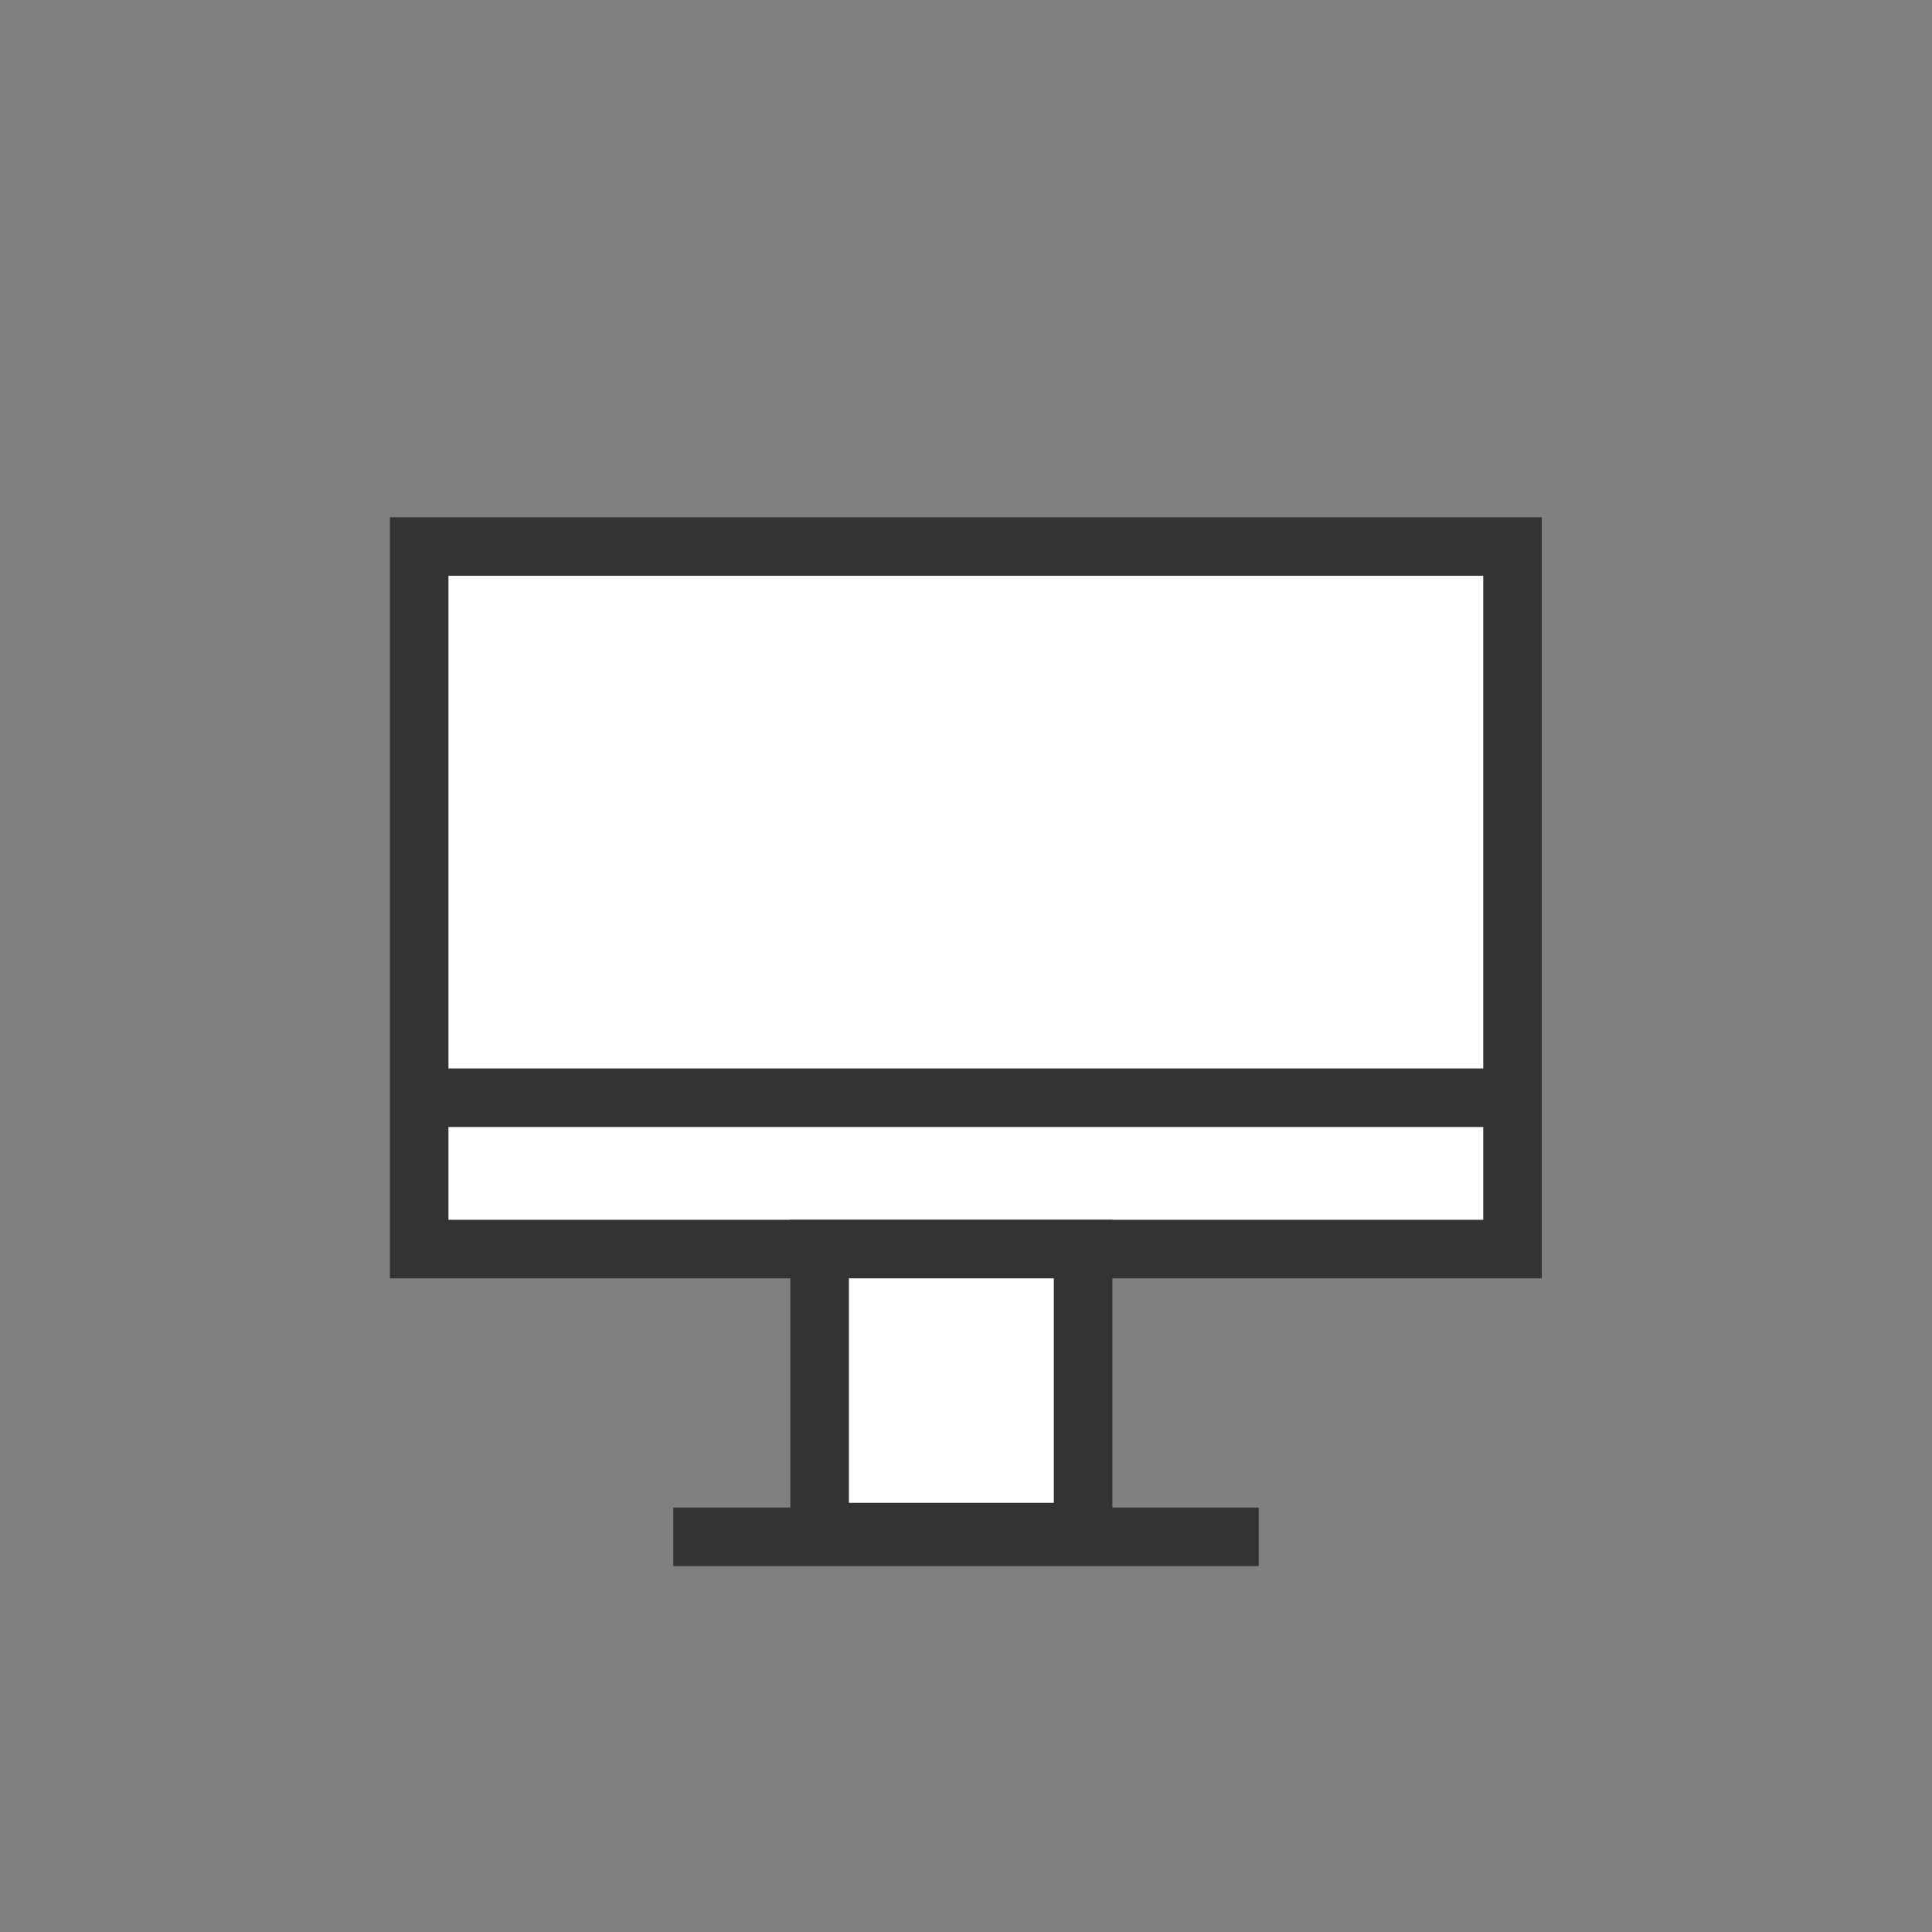 <svg width="66" height="66" viewBox="0 0 66 66" fill="none" xmlns="http://www.w3.org/2000/svg">
<rect x="0" y="0" width="66" height="66" fill="#808080" stroke="none"/>
<path d="M51.67 18.67H14.32V42.67H51.67V18.67Z" fill="white" stroke="#333333" stroke-width="2" stroke-miterlimit="10"/>
<path d="M37 42.67H28V52.34H37V42.67Z" fill="white" stroke="#333333" stroke-width="2" stroke-miterlimit="10"/>
<path d="M14 37.5H52" stroke="#333333" stroke-width="2" stroke-miterlimit="10"/>
<path d="M23 52.5H43" stroke="#333333" stroke-width="2" stroke-miterlimit="10"/>
</svg>
